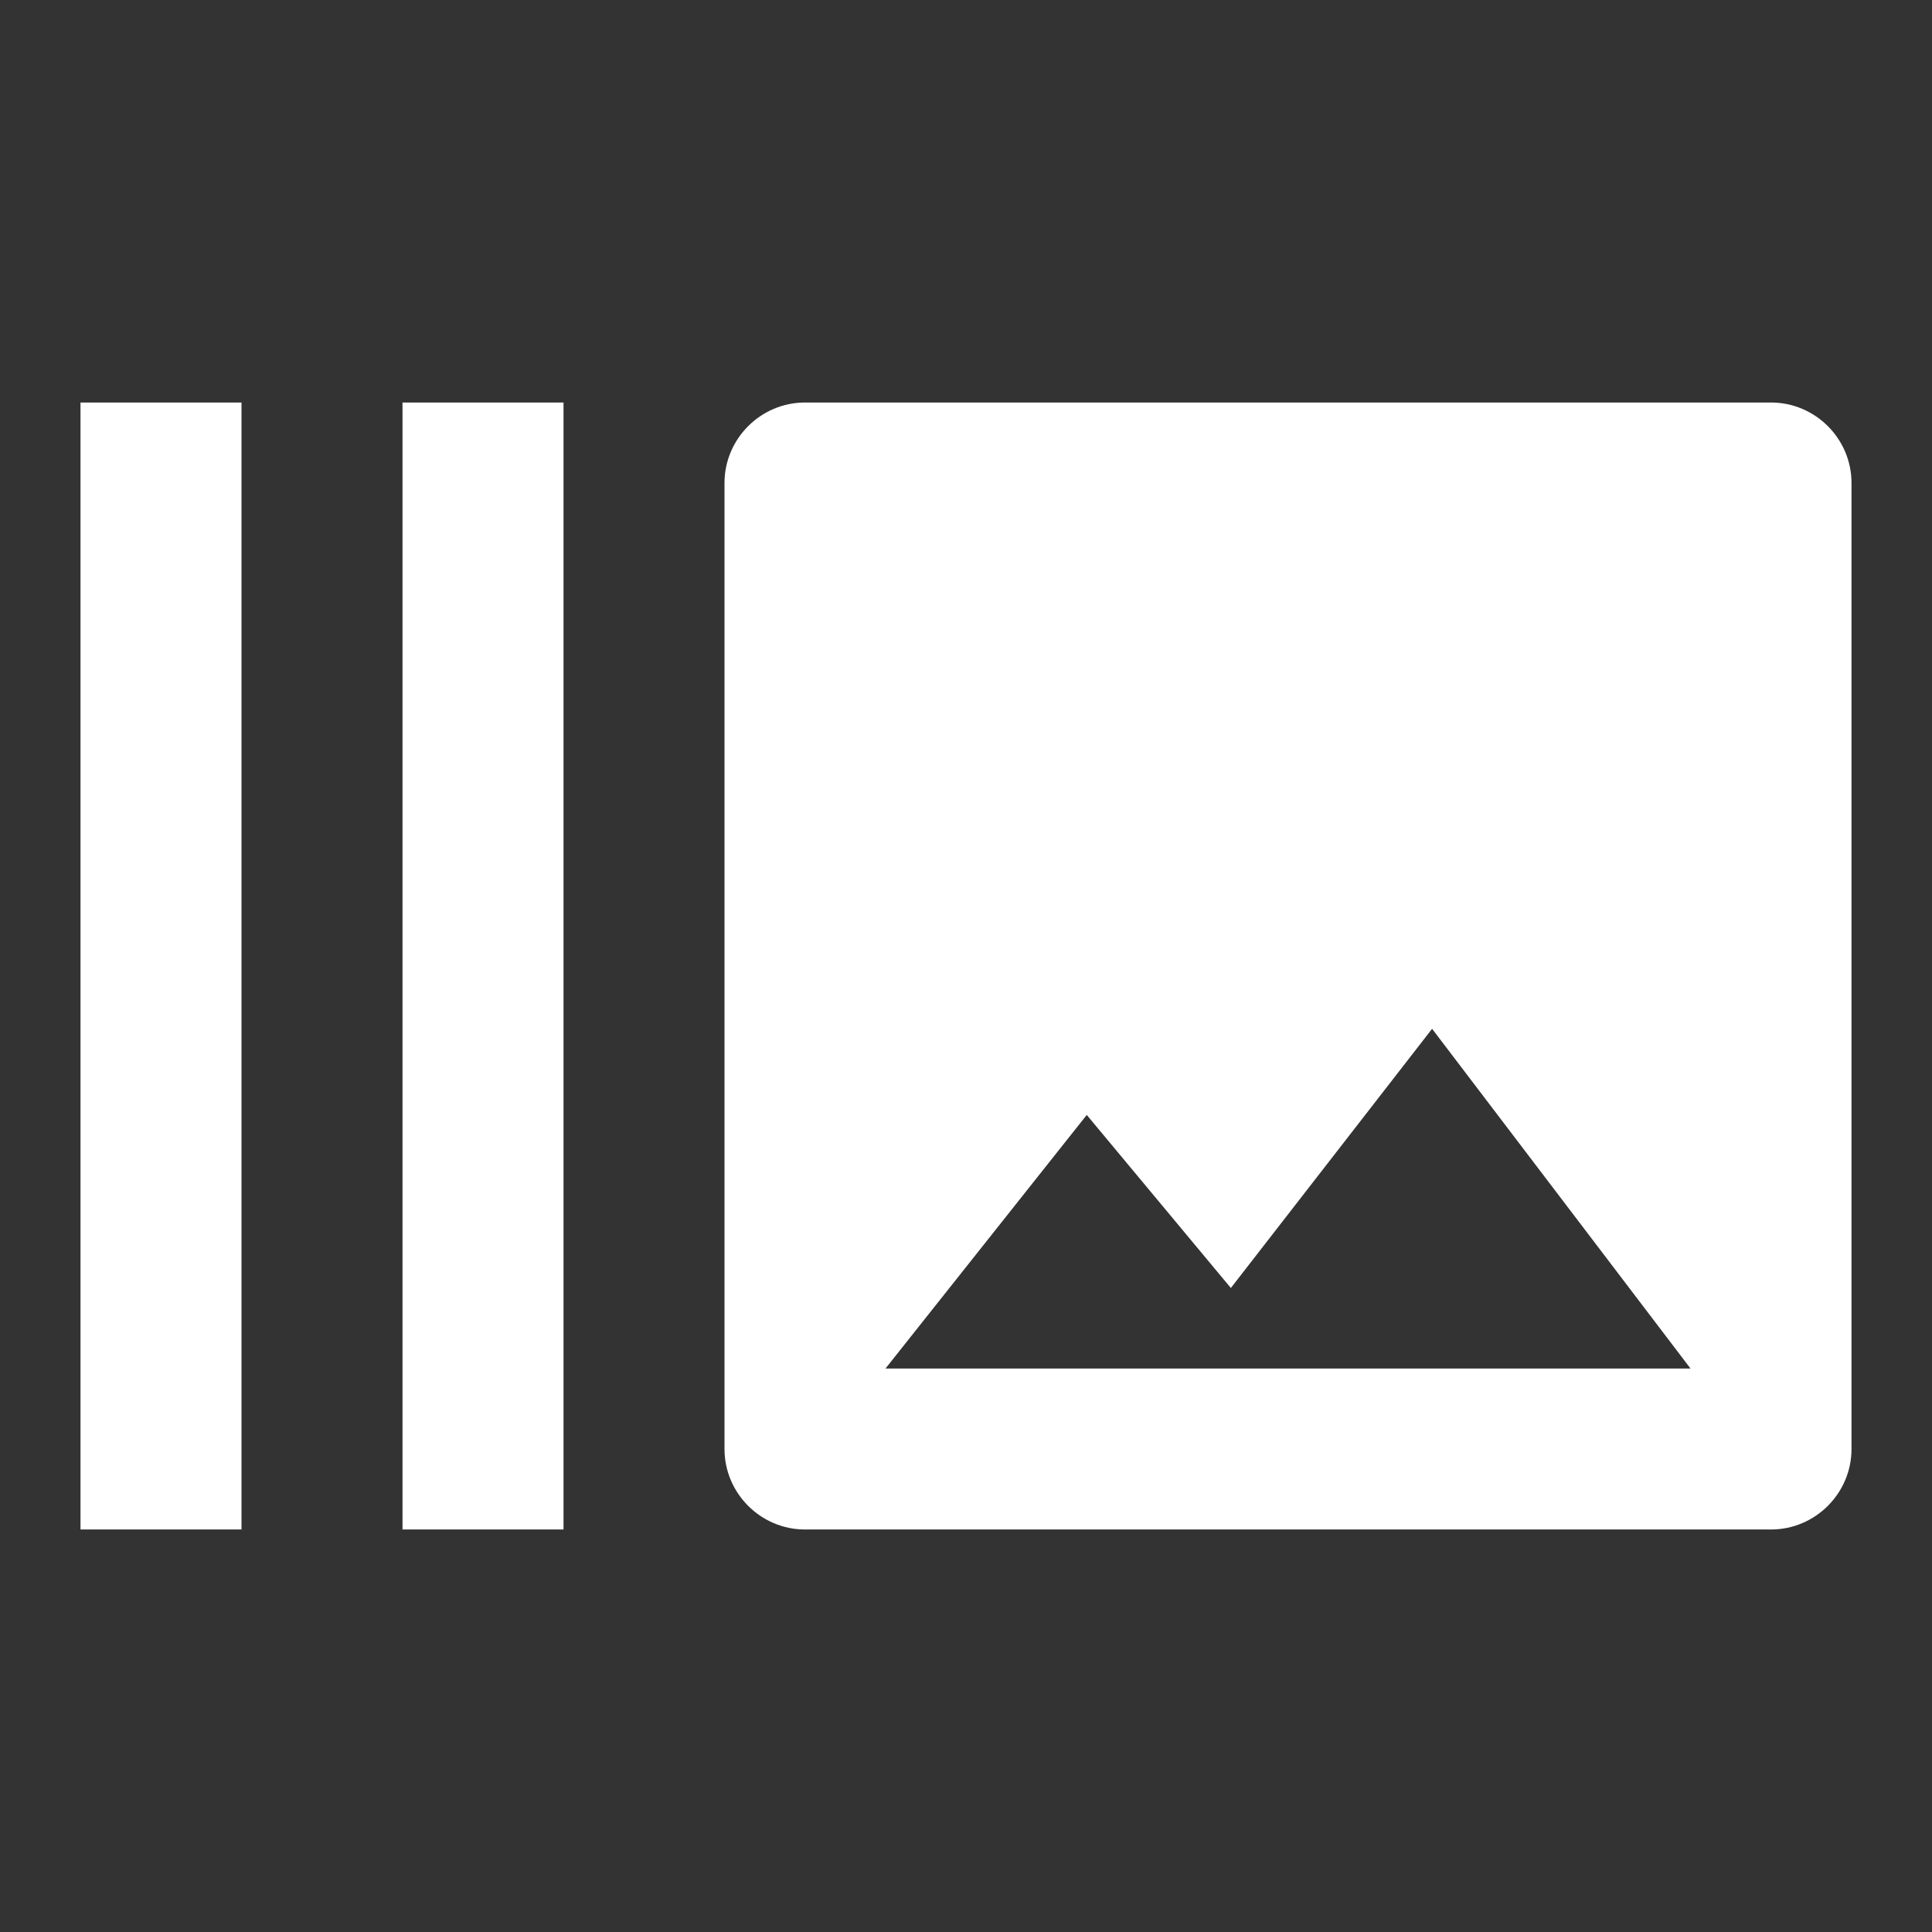 <svg xmlns="http://www.w3.org/2000/svg" width="80" height="80" viewBox="0 0 80 80" fill="none"><rect x="0" y="0" width="80" height="80" fill="#333333" stroke="none"/><g clip-path="url(#clip0_340_65)"><path d="M3.333 16.667H10V63.333H3.333V16.667ZM16.667 16.667H23.334V63.333H16.667V16.667ZM73.334 16.667H33.334C31.5 16.667 30 18.167 30 20V60C30 61.833 31.5 63.333 33.334 63.333H73.334C75.167 63.333 76.667 61.833 76.667 60V20C76.667 18.167 75.167 16.667 73.334 16.667ZM36.667 56.667L45 46.167L50.967 53.333L59.3 42.6L70 56.667H36.667Z" fill="white"></path></g><defs><clipPath id="clip0_340_65"><rect width="80" height="80" fill="white"></rect></clipPath></defs></svg>